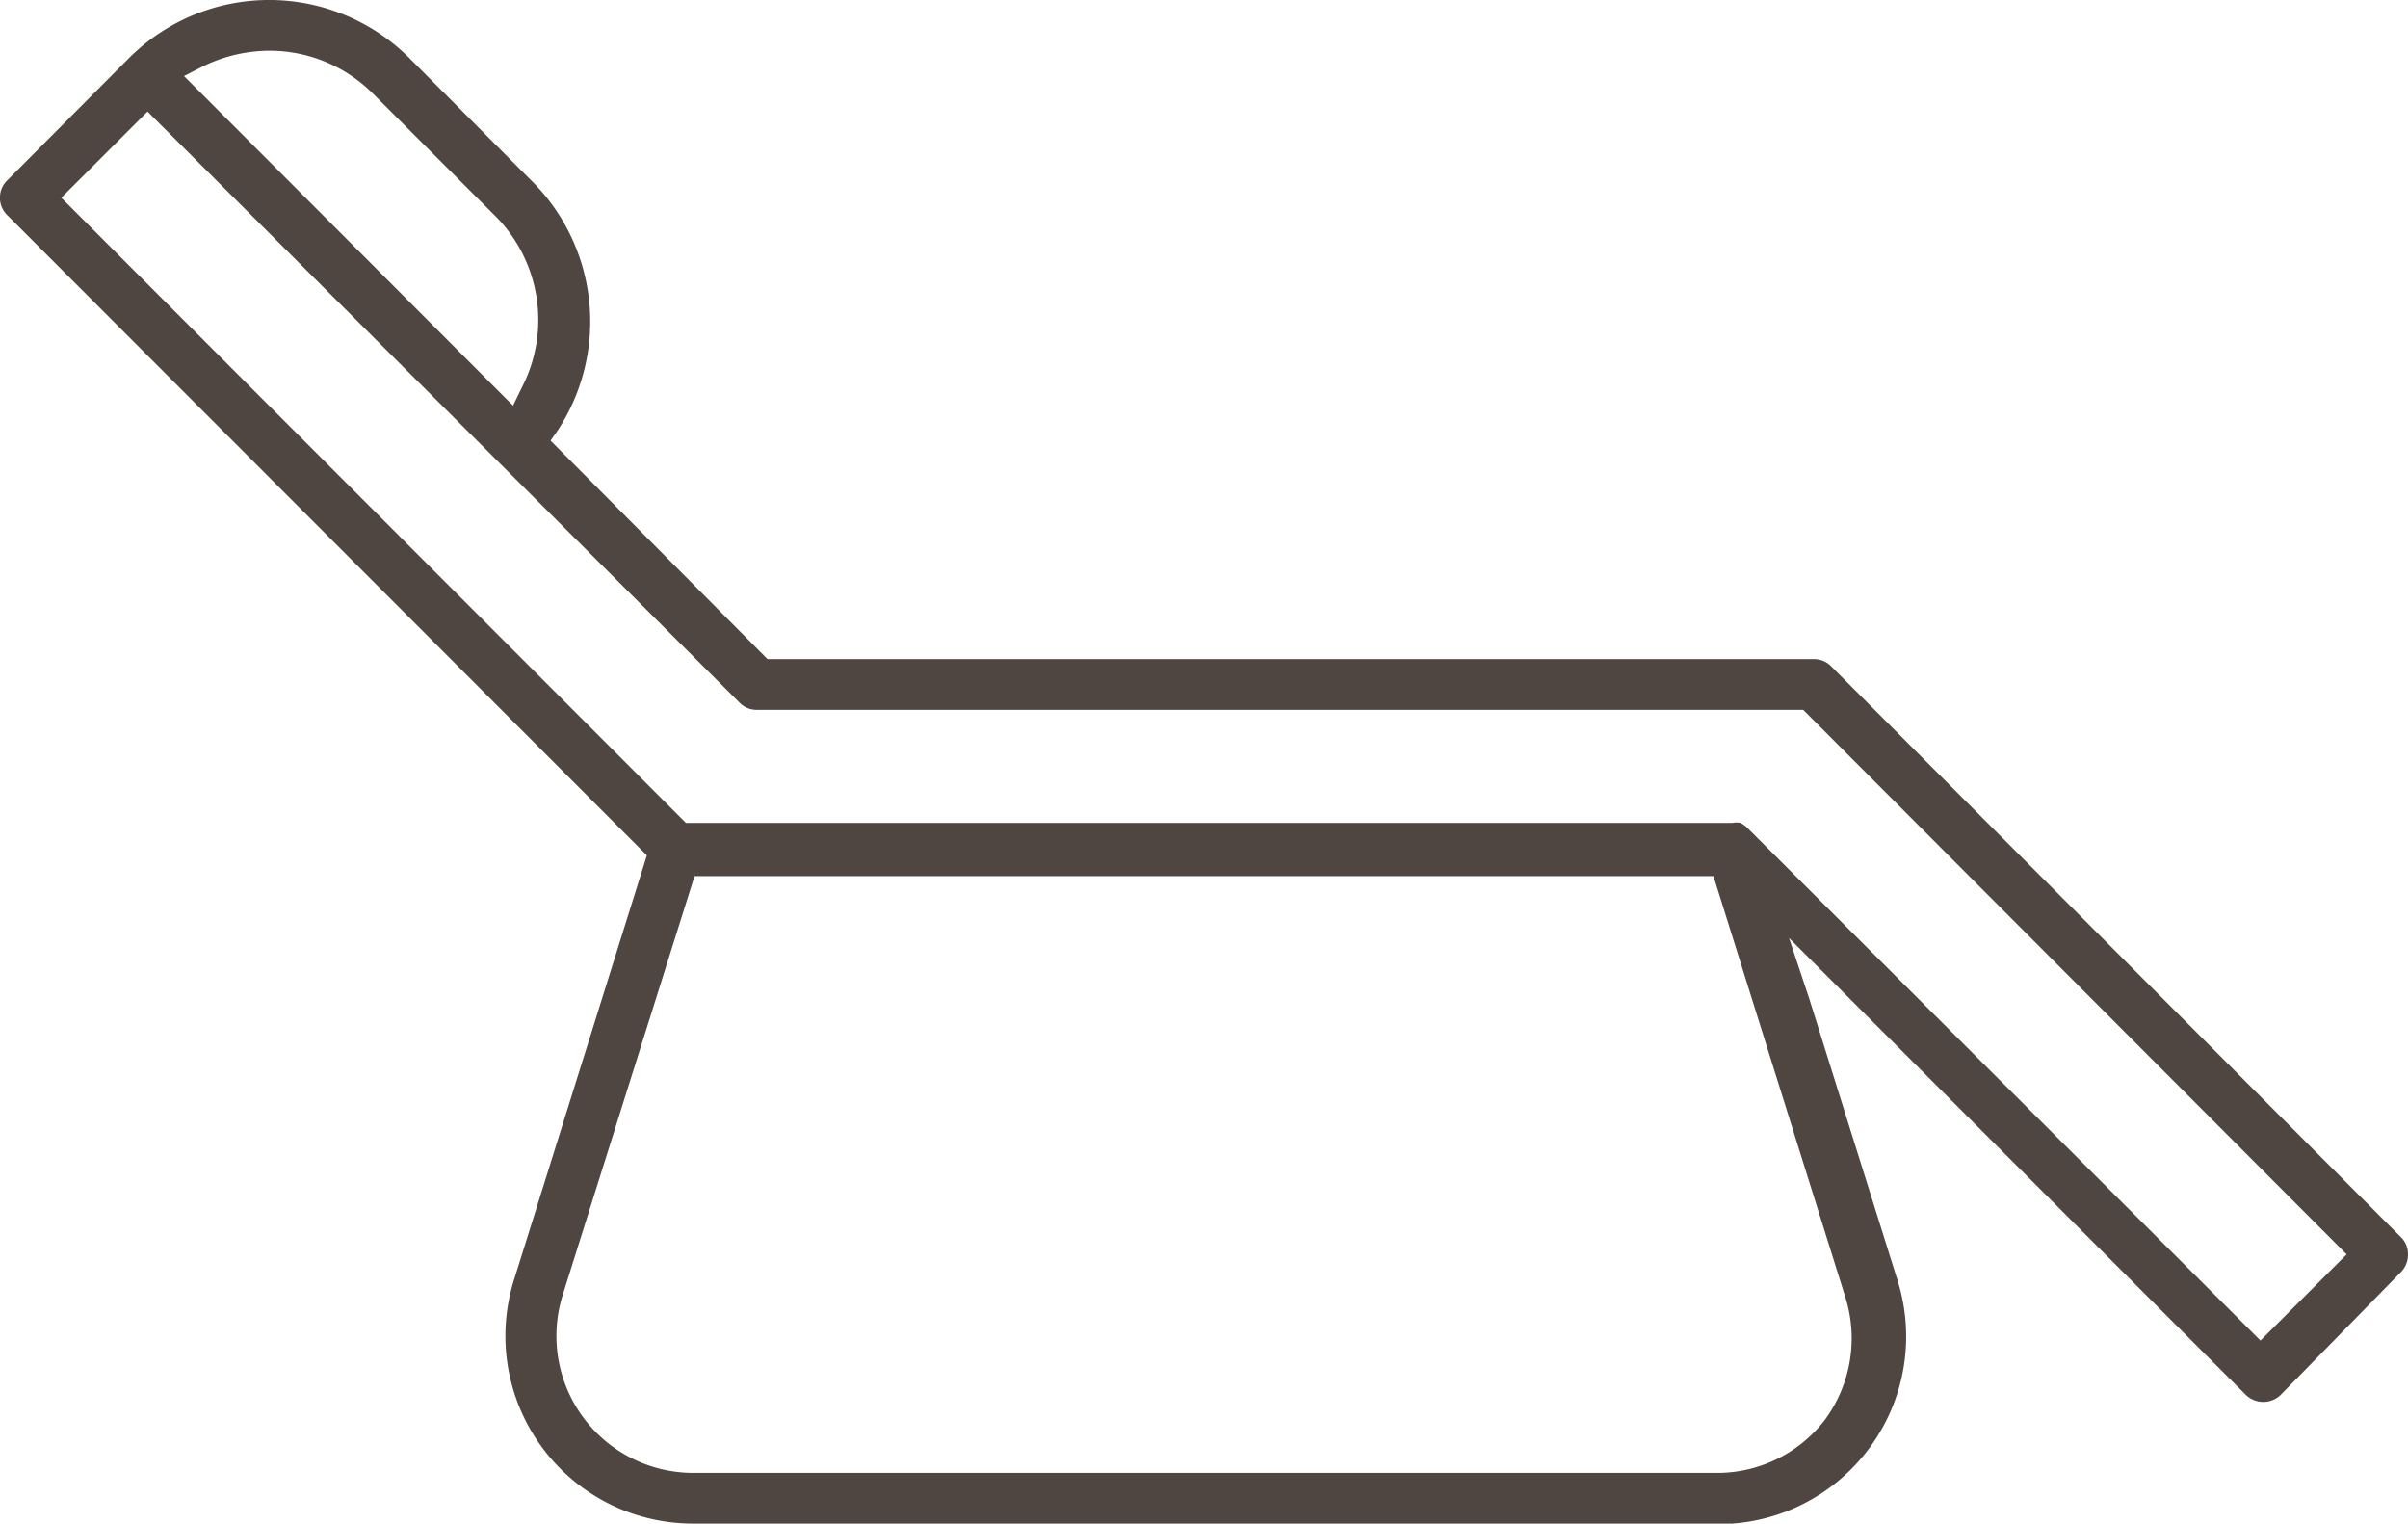 <?xml version="1.0" encoding="UTF-8"?> <svg xmlns="http://www.w3.org/2000/svg" viewBox="0 0 47.5 30.05"> <g id="Слой_2" data-name="Слой 2"> <g id="Слой_1-2" data-name="Слой 1"> <path d="M13.68,30.05a3.7,3.7,0,0,1-3.54-4.81l2.62-8.37L.15,4.25a.48.48,0,0,1,0-.7l2.4-2.41a3.91,3.91,0,0,1,5.52,0l2.4,2.41A3.91,3.91,0,0,1,11,8.49l-.14.2L15.14,13H35.78a.47.47,0,0,1,.35.15L47.35,24.39a.47.47,0,0,1,.15.35.49.49,0,0,1-.15.36L45,27.5a.49.49,0,0,1-.36.15.49.49,0,0,1-.35-.15l-9-9,.4,1.2,1.74,5.55a3.7,3.7,0,0,1-3.54,4.81ZM11.1,25.54a2.7,2.7,0,0,0,2.58,3.51H33.83A2.68,2.68,0,0,0,36,28a2.71,2.71,0,0,0,.4-2.42l-2.6-8.3H13.7Zm33.49.9,1.7-1.7L35.57,14H14.93a.47.47,0,0,1-.35-.15L2.91,2.2,1.21,3.9,13.53,16.23H34.17a.47.47,0,0,1,.17,0h0l0,0,.1.07s0,0,0,0ZM5.31,1A3,3,0,0,0,4,1.31l-.37.19L10.12,8l.18-.37a2.9,2.9,0,0,0-.53-3.37L7.36,1.85A2.88,2.88,0,0,0,5.31,1Z" style="fill:#4f4641"></path> </g> </g> </svg> 